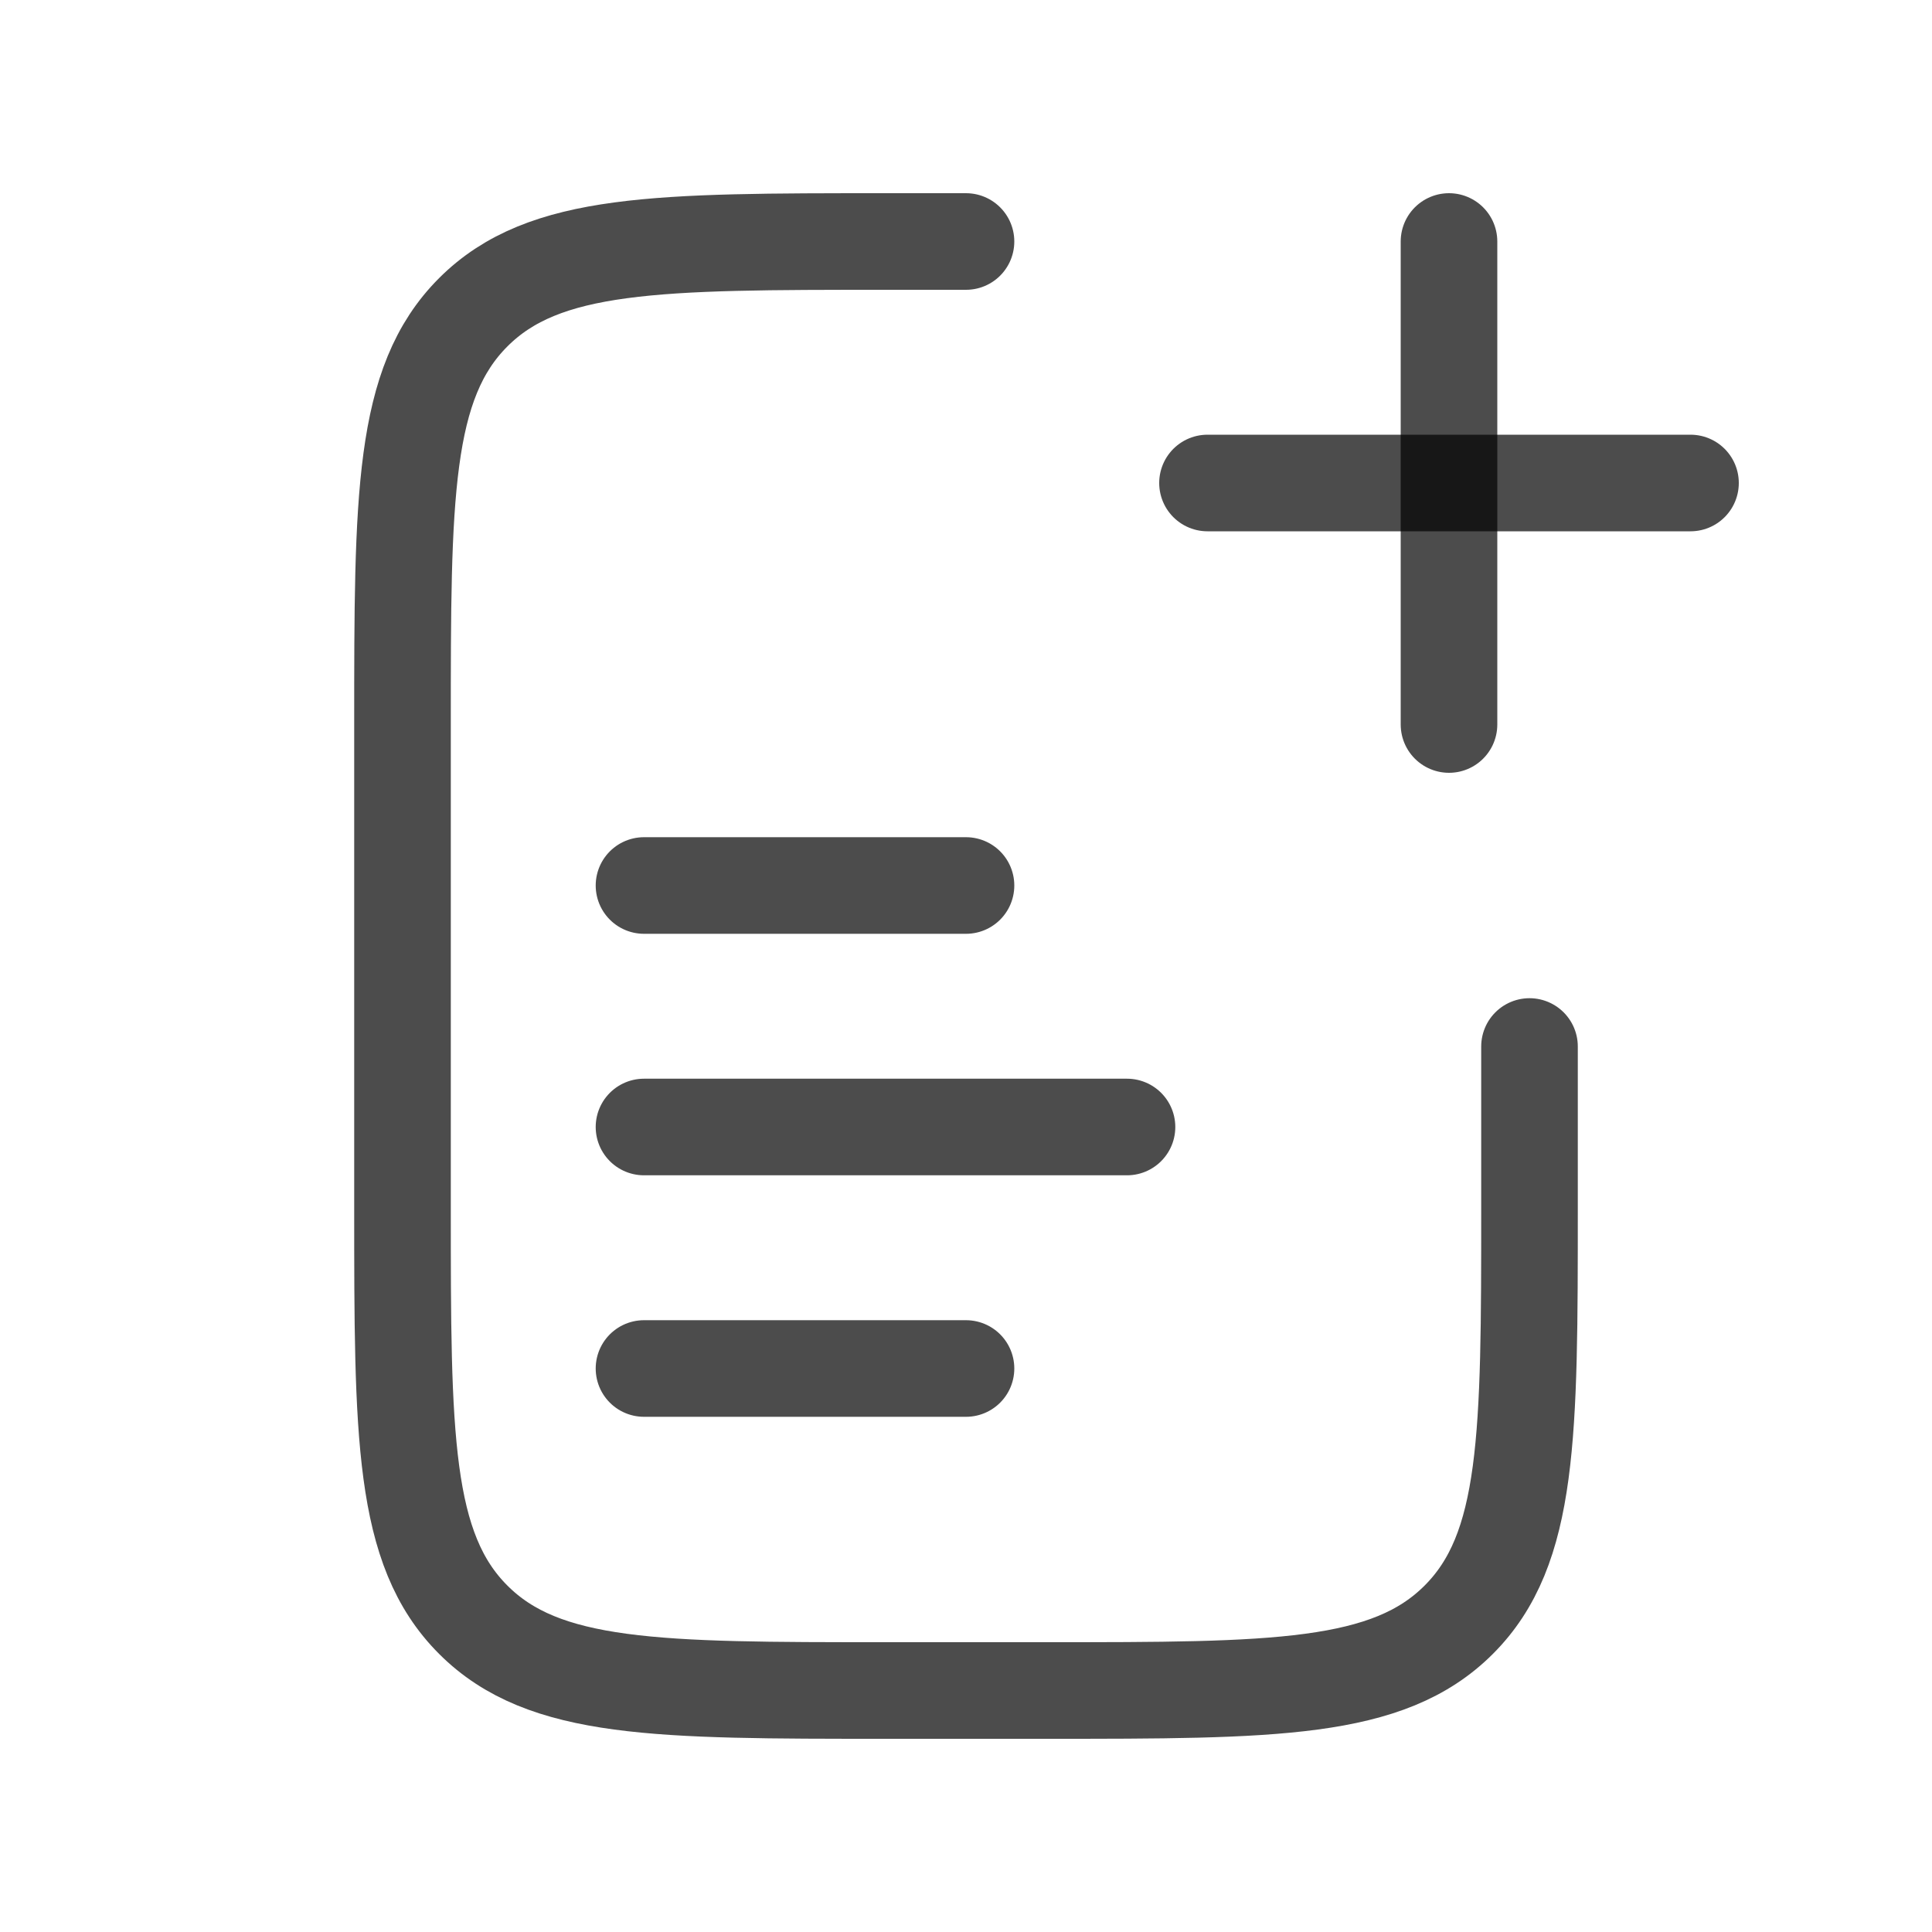 <?xml version="1.0" encoding="UTF-8"?> <svg xmlns="http://www.w3.org/2000/svg" width="24" height="24" viewBox="0 0 24 24" fill="none"><path d="M8 14L14 14" stroke="black" stroke-opacity="0.7" stroke-width="1.2" stroke-linecap="round"></path><path d="M8 11L12 11" stroke="black" stroke-opacity="0.7" stroke-width="1.2" stroke-linecap="round"></path><path d="M8 17L12 17" stroke="black" stroke-opacity="0.7" stroke-width="1.2" stroke-linecap="round"></path><path d="M19 13V15C19 17.828 19 19.243 18.121 20.121C17.243 21 15.828 21 13 21H11C8.172 21 6.757 21 5.879 20.121C5 19.243 5 17.828 5 15V9C5 6.172 5 4.757 5.879 3.879C6.757 3 8.172 3 11 3H12" stroke="black" stroke-opacity="0.7" stroke-width="1.2" stroke-linecap="round"></path><path d="M18 3L18 9" stroke="black" stroke-opacity="0.7" stroke-width="1.2" stroke-linecap="round"></path><path d="M21 6L15 6" stroke="black" stroke-opacity="0.7" stroke-width="1.2" stroke-linecap="round"></path></svg> 